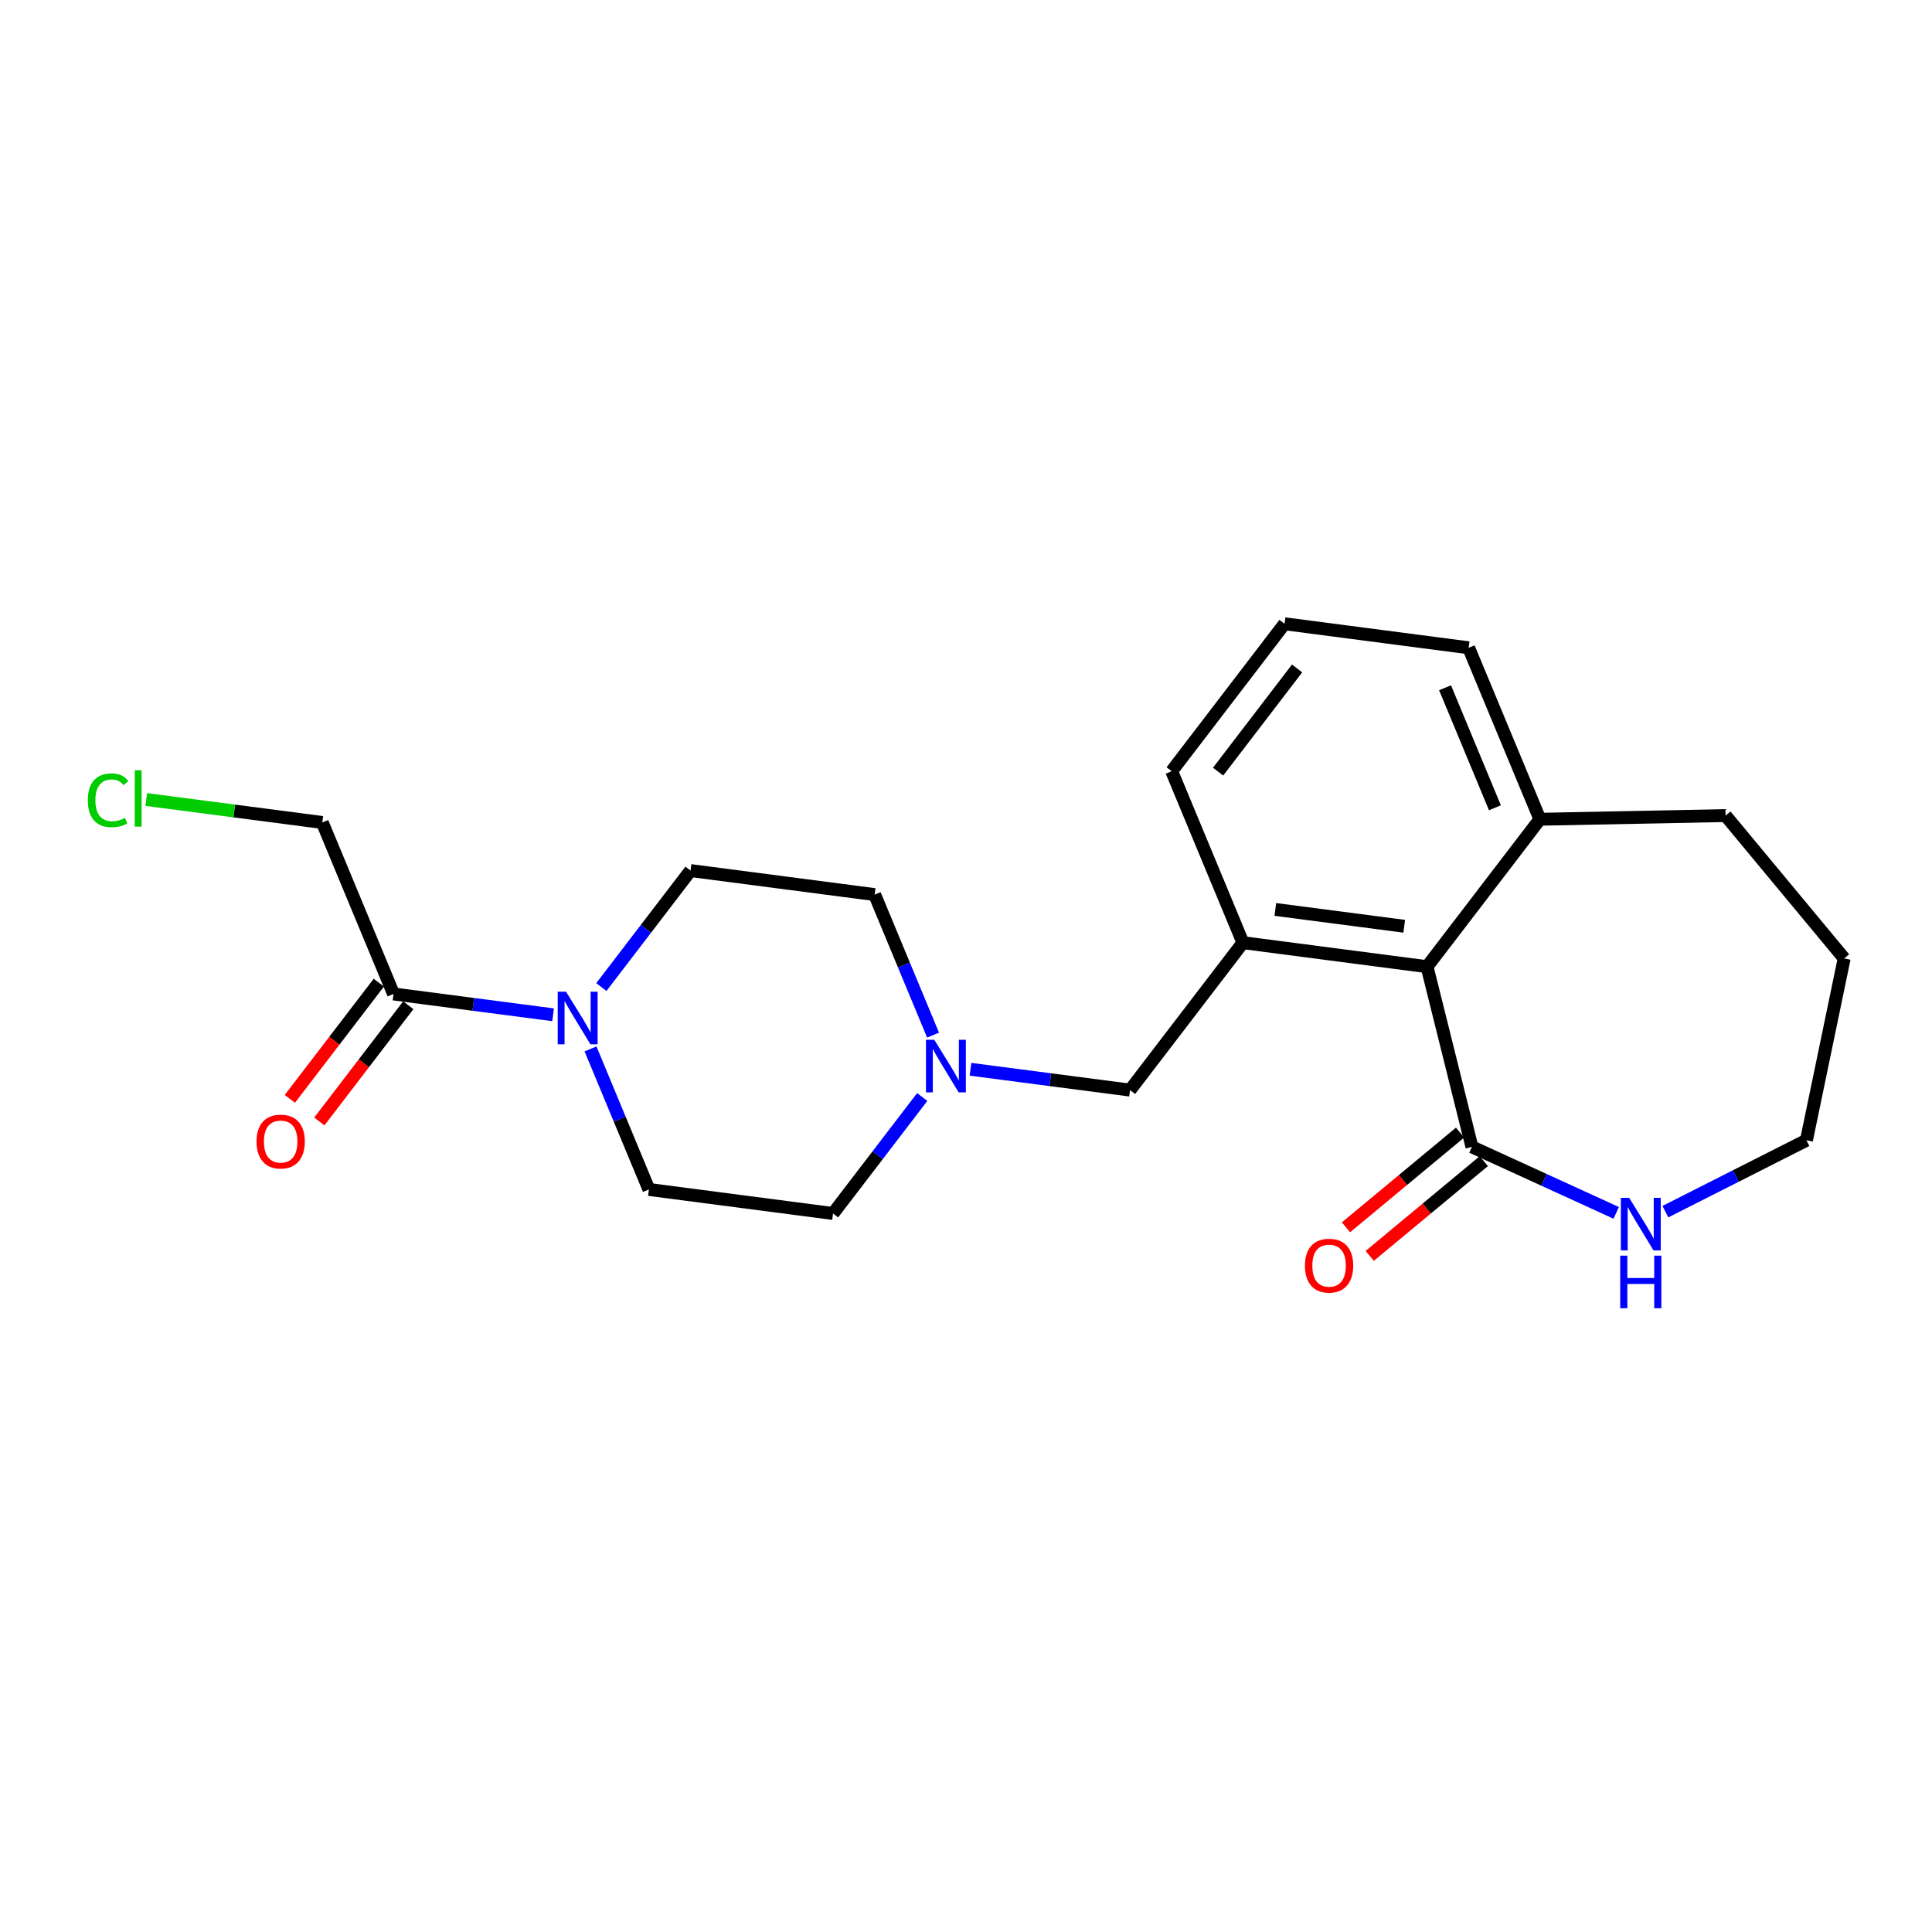 <?xml version='1.0' encoding='iso-8859-1'?>
<svg version='1.1' baseProfile='full'
              xmlns='http://www.w3.org/2000/svg'
                      xmlns:rdkit='http://www.rdkit.org/xml'
                      xmlns:xlink='http://www.w3.org/1999/xlink'
                  xml:space='preserve'
width='300px' height='300px' viewBox='0 0 300 300'>
<!-- END OF HEADER -->
<rect style='opacity:1.0;fill:#FFFFFF;stroke:none' width='300' height='300' x='0' y='0'> </rect>
<rect style='opacity:1.0;fill:#FFFFFF;stroke:none' width='300' height='300' x='0' y='0'> </rect>
<path class='bond-0 atom-0 atom-1' d='M 212.689,195.013 L 221.546,187.658' style='fill:none;fill-rule:evenodd;stroke:#FF0000;stroke-width:2.0px;stroke-linecap:butt;stroke-linejoin:miter;stroke-opacity:1' />
<path class='bond-0 atom-0 atom-1' d='M 221.546,187.658 L 230.402,180.304' style='fill:none;fill-rule:evenodd;stroke:#000000;stroke-width:2.0px;stroke-linecap:butt;stroke-linejoin:miter;stroke-opacity:1' />
<path class='bond-0 atom-0 atom-1' d='M 209.005,190.576 L 217.862,183.222' style='fill:none;fill-rule:evenodd;stroke:#FF0000;stroke-width:2.0px;stroke-linecap:butt;stroke-linejoin:miter;stroke-opacity:1' />
<path class='bond-0 atom-0 atom-1' d='M 217.862,183.222 L 226.718,175.868' style='fill:none;fill-rule:evenodd;stroke:#000000;stroke-width:2.0px;stroke-linecap:butt;stroke-linejoin:miter;stroke-opacity:1' />
<path class='bond-1 atom-1 atom-2' d='M 228.56,178.086 L 239.762,183.209' style='fill:none;fill-rule:evenodd;stroke:#000000;stroke-width:2.0px;stroke-linecap:butt;stroke-linejoin:miter;stroke-opacity:1' />
<path class='bond-1 atom-1 atom-2' d='M 239.762,183.209 L 250.963,188.333' style='fill:none;fill-rule:evenodd;stroke:#0000FF;stroke-width:2.0px;stroke-linecap:butt;stroke-linejoin:miter;stroke-opacity:1' />
<path class='bond-22 atom-22 atom-1' d='M 221.589,150.108 L 228.56,178.086' style='fill:none;fill-rule:evenodd;stroke:#000000;stroke-width:2.0px;stroke-linecap:butt;stroke-linejoin:miter;stroke-opacity:1' />
<path class='bond-2 atom-2 atom-3' d='M 258.598,188.147 L 269.552,182.602' style='fill:none;fill-rule:evenodd;stroke:#0000FF;stroke-width:2.0px;stroke-linecap:butt;stroke-linejoin:miter;stroke-opacity:1' />
<path class='bond-2 atom-2 atom-3' d='M 269.552,182.602 L 280.505,177.057' style='fill:none;fill-rule:evenodd;stroke:#000000;stroke-width:2.0px;stroke-linecap:butt;stroke-linejoin:miter;stroke-opacity:1' />
<path class='bond-3 atom-3 atom-4' d='M 280.505,177.057 L 286.364,148.826' style='fill:none;fill-rule:evenodd;stroke:#000000;stroke-width:2.0px;stroke-linecap:butt;stroke-linejoin:miter;stroke-opacity:1' />
<path class='bond-4 atom-4 atom-5' d='M 286.364,148.826 L 267.944,126.643' style='fill:none;fill-rule:evenodd;stroke:#000000;stroke-width:2.0px;stroke-linecap:butt;stroke-linejoin:miter;stroke-opacity:1' />
<path class='bond-5 atom-5 atom-6' d='M 267.944,126.643 L 239.116,127.214' style='fill:none;fill-rule:evenodd;stroke:#000000;stroke-width:2.0px;stroke-linecap:butt;stroke-linejoin:miter;stroke-opacity:1' />
<path class='bond-6 atom-6 atom-7' d='M 239.116,127.214 L 228.053,100.588' style='fill:none;fill-rule:evenodd;stroke:#000000;stroke-width:2.0px;stroke-linecap:butt;stroke-linejoin:miter;stroke-opacity:1' />
<path class='bond-6 atom-6 atom-7' d='M 232.132,125.433 L 224.388,106.795' style='fill:none;fill-rule:evenodd;stroke:#000000;stroke-width:2.0px;stroke-linecap:butt;stroke-linejoin:miter;stroke-opacity:1' />
<path class='bond-23 atom-22 atom-6' d='M 221.589,150.108 L 239.116,127.214' style='fill:none;fill-rule:evenodd;stroke:#000000;stroke-width:2.0px;stroke-linecap:butt;stroke-linejoin:miter;stroke-opacity:1' />
<path class='bond-7 atom-7 atom-8' d='M 228.053,100.588 L 199.463,96.856' style='fill:none;fill-rule:evenodd;stroke:#000000;stroke-width:2.0px;stroke-linecap:butt;stroke-linejoin:miter;stroke-opacity:1' />
<path class='bond-8 atom-8 atom-9' d='M 199.463,96.856 L 181.936,119.75' style='fill:none;fill-rule:evenodd;stroke:#000000;stroke-width:2.0px;stroke-linecap:butt;stroke-linejoin:miter;stroke-opacity:1' />
<path class='bond-8 atom-8 atom-9' d='M 201.413,103.795 L 189.143,119.821' style='fill:none;fill-rule:evenodd;stroke:#000000;stroke-width:2.0px;stroke-linecap:butt;stroke-linejoin:miter;stroke-opacity:1' />
<path class='bond-9 atom-9 atom-10' d='M 181.936,119.75 L 192.999,146.376' style='fill:none;fill-rule:evenodd;stroke:#000000;stroke-width:2.0px;stroke-linecap:butt;stroke-linejoin:miter;stroke-opacity:1' />
<path class='bond-10 atom-10 atom-11' d='M 192.999,146.376 L 175.471,169.27' style='fill:none;fill-rule:evenodd;stroke:#000000;stroke-width:2.0px;stroke-linecap:butt;stroke-linejoin:miter;stroke-opacity:1' />
<path class='bond-21 atom-10 atom-22' d='M 192.999,146.376 L 221.589,150.108' style='fill:none;fill-rule:evenodd;stroke:#000000;stroke-width:2.0px;stroke-linecap:butt;stroke-linejoin:miter;stroke-opacity:1' />
<path class='bond-21 atom-10 atom-22' d='M 198.034,141.218 L 218.047,143.83' style='fill:none;fill-rule:evenodd;stroke:#000000;stroke-width:2.0px;stroke-linecap:butt;stroke-linejoin:miter;stroke-opacity:1' />
<path class='bond-11 atom-11 atom-12' d='M 175.471,169.27 L 163.085,167.653' style='fill:none;fill-rule:evenodd;stroke:#000000;stroke-width:2.0px;stroke-linecap:butt;stroke-linejoin:miter;stroke-opacity:1' />
<path class='bond-11 atom-11 atom-12' d='M 163.085,167.653 L 150.698,166.036' style='fill:none;fill-rule:evenodd;stroke:#0000FF;stroke-width:2.0px;stroke-linecap:butt;stroke-linejoin:miter;stroke-opacity:1' />
<path class='bond-12 atom-12 atom-13' d='M 144.885,160.734 L 140.351,149.823' style='fill:none;fill-rule:evenodd;stroke:#0000FF;stroke-width:2.0px;stroke-linecap:butt;stroke-linejoin:miter;stroke-opacity:1' />
<path class='bond-12 atom-12 atom-13' d='M 140.351,149.823 L 135.818,138.912' style='fill:none;fill-rule:evenodd;stroke:#000000;stroke-width:2.0px;stroke-linecap:butt;stroke-linejoin:miter;stroke-opacity:1' />
<path class='bond-24 atom-21 atom-12' d='M 129.353,188.432 L 136.278,179.387' style='fill:none;fill-rule:evenodd;stroke:#000000;stroke-width:2.0px;stroke-linecap:butt;stroke-linejoin:miter;stroke-opacity:1' />
<path class='bond-24 atom-21 atom-12' d='M 136.278,179.387 L 143.203,170.341' style='fill:none;fill-rule:evenodd;stroke:#0000FF;stroke-width:2.0px;stroke-linecap:butt;stroke-linejoin:miter;stroke-opacity:1' />
<path class='bond-13 atom-13 atom-14' d='M 135.818,138.912 L 107.227,135.18' style='fill:none;fill-rule:evenodd;stroke:#000000;stroke-width:2.0px;stroke-linecap:butt;stroke-linejoin:miter;stroke-opacity:1' />
<path class='bond-14 atom-14 atom-15' d='M 107.227,135.18 L 100.302,144.225' style='fill:none;fill-rule:evenodd;stroke:#000000;stroke-width:2.0px;stroke-linecap:butt;stroke-linejoin:miter;stroke-opacity:1' />
<path class='bond-14 atom-14 atom-15' d='M 100.302,144.225 L 93.377,153.27' style='fill:none;fill-rule:evenodd;stroke:#0000FF;stroke-width:2.0px;stroke-linecap:butt;stroke-linejoin:miter;stroke-opacity:1' />
<path class='bond-15 atom-15 atom-16' d='M 85.882,157.575 L 73.496,155.958' style='fill:none;fill-rule:evenodd;stroke:#0000FF;stroke-width:2.0px;stroke-linecap:butt;stroke-linejoin:miter;stroke-opacity:1' />
<path class='bond-15 atom-15 atom-16' d='M 73.496,155.958 L 61.109,154.342' style='fill:none;fill-rule:evenodd;stroke:#000000;stroke-width:2.0px;stroke-linecap:butt;stroke-linejoin:miter;stroke-opacity:1' />
<path class='bond-19 atom-15 atom-20' d='M 91.696,162.877 L 96.229,173.789' style='fill:none;fill-rule:evenodd;stroke:#0000FF;stroke-width:2.0px;stroke-linecap:butt;stroke-linejoin:miter;stroke-opacity:1' />
<path class='bond-19 atom-15 atom-20' d='M 96.229,173.789 L 100.763,184.7' style='fill:none;fill-rule:evenodd;stroke:#000000;stroke-width:2.0px;stroke-linecap:butt;stroke-linejoin:miter;stroke-opacity:1' />
<path class='bond-16 atom-16 atom-17' d='M 58.82,152.589 L 51.913,161.611' style='fill:none;fill-rule:evenodd;stroke:#000000;stroke-width:2.0px;stroke-linecap:butt;stroke-linejoin:miter;stroke-opacity:1' />
<path class='bond-16 atom-16 atom-17' d='M 51.913,161.611 L 45.006,170.633' style='fill:none;fill-rule:evenodd;stroke:#FF0000;stroke-width:2.0px;stroke-linecap:butt;stroke-linejoin:miter;stroke-opacity:1' />
<path class='bond-16 atom-16 atom-17' d='M 63.399,156.094 L 56.492,165.116' style='fill:none;fill-rule:evenodd;stroke:#000000;stroke-width:2.0px;stroke-linecap:butt;stroke-linejoin:miter;stroke-opacity:1' />
<path class='bond-16 atom-16 atom-17' d='M 56.492,165.116 L 49.584,174.139' style='fill:none;fill-rule:evenodd;stroke:#FF0000;stroke-width:2.0px;stroke-linecap:butt;stroke-linejoin:miter;stroke-opacity:1' />
<path class='bond-17 atom-16 atom-18' d='M 61.109,154.342 L 50.046,127.715' style='fill:none;fill-rule:evenodd;stroke:#000000;stroke-width:2.0px;stroke-linecap:butt;stroke-linejoin:miter;stroke-opacity:1' />
<path class='bond-18 atom-18 atom-19' d='M 50.046,127.715 L 36.377,125.931' style='fill:none;fill-rule:evenodd;stroke:#000000;stroke-width:2.0px;stroke-linecap:butt;stroke-linejoin:miter;stroke-opacity:1' />
<path class='bond-18 atom-18 atom-19' d='M 36.377,125.931 L 22.707,124.147' style='fill:none;fill-rule:evenodd;stroke:#00CC00;stroke-width:2.0px;stroke-linecap:butt;stroke-linejoin:miter;stroke-opacity:1' />
<path class='bond-20 atom-20 atom-21' d='M 100.763,184.7 L 129.353,188.432' style='fill:none;fill-rule:evenodd;stroke:#000000;stroke-width:2.0px;stroke-linecap:butt;stroke-linejoin:miter;stroke-opacity:1' />
<path  class='atom-0' d='M 202.63 196.529
Q 202.63 194.568, 203.598 193.472
Q 204.567 192.377, 206.378 192.377
Q 208.189 192.377, 209.157 193.472
Q 210.126 194.568, 210.126 196.529
Q 210.126 198.512, 209.146 199.643
Q 208.166 200.761, 206.378 200.761
Q 204.579 200.761, 203.598 199.643
Q 202.63 198.524, 202.63 196.529
M 206.378 199.839
Q 207.624 199.839, 208.292 199.008
Q 208.973 198.166, 208.973 196.529
Q 208.973 194.926, 208.292 194.118
Q 207.624 193.299, 206.378 193.299
Q 205.132 193.299, 204.452 194.107
Q 203.783 194.914, 203.783 196.529
Q 203.783 198.178, 204.452 199.008
Q 205.132 199.839, 206.378 199.839
' fill='#FF0000'/>
<path  class='atom-2' d='M 252.975 185.997
L 255.651 190.321
Q 255.916 190.748, 256.343 191.521
Q 256.77 192.294, 256.793 192.34
L 256.793 185.997
L 257.877 185.997
L 257.877 194.162
L 256.758 194.162
L 253.887 189.433
Q 253.552 188.88, 253.195 188.245
Q 252.849 187.611, 252.745 187.415
L 252.745 194.162
L 251.684 194.162
L 251.684 185.997
L 252.975 185.997
' fill='#0000FF'/>
<path  class='atom-2' d='M 251.586 194.979
L 252.693 194.979
L 252.693 198.45
L 256.868 198.45
L 256.868 194.979
L 257.975 194.979
L 257.975 203.144
L 256.868 203.144
L 256.868 199.373
L 252.693 199.373
L 252.693 203.144
L 251.586 203.144
L 251.586 194.979
' fill='#0000FF'/>
<path  class='atom-12' d='M 145.076 161.455
L 147.752 165.78
Q 148.017 166.207, 148.444 166.98
Q 148.87 167.752, 148.893 167.798
L 148.893 161.455
L 149.978 161.455
L 149.978 169.621
L 148.859 169.621
L 145.987 164.892
Q 145.653 164.338, 145.295 163.704
Q 144.949 163.07, 144.845 162.874
L 144.845 169.621
L 143.784 169.621
L 143.784 161.455
L 145.076 161.455
' fill='#0000FF'/>
<path  class='atom-15' d='M 87.895 153.991
L 90.571 158.316
Q 90.836 158.743, 91.263 159.515
Q 91.689 160.288, 91.713 160.334
L 91.713 153.991
L 92.797 153.991
L 92.797 162.156
L 91.678 162.156
L 88.806 157.428
Q 88.472 156.874, 88.114 156.24
Q 87.768 155.606, 87.664 155.409
L 87.664 162.156
L 86.603 162.156
L 86.603 153.991
L 87.895 153.991
' fill='#0000FF'/>
<path  class='atom-17' d='M 39.834 177.259
Q 39.834 175.298, 40.803 174.202
Q 41.771 173.107, 43.582 173.107
Q 45.393 173.107, 46.362 174.202
Q 47.33 175.298, 47.33 177.259
Q 47.33 179.242, 46.35 180.373
Q 45.37 181.491, 43.582 181.491
Q 41.783 181.491, 40.803 180.373
Q 39.834 179.254, 39.834 177.259
M 43.582 180.569
Q 44.828 180.569, 45.497 179.738
Q 46.177 178.896, 46.177 177.259
Q 46.177 175.655, 45.497 174.848
Q 44.828 174.029, 43.582 174.029
Q 42.337 174.029, 41.656 174.837
Q 40.987 175.644, 40.987 177.259
Q 40.987 178.908, 41.656 179.738
Q 42.337 180.569, 43.582 180.569
' fill='#FF0000'/>
<path  class='atom-19' d='M 13.636 124.266
Q 13.636 122.236, 14.582 121.175
Q 15.539 120.102, 17.35 120.102
Q 19.034 120.102, 19.933 121.29
L 19.172 121.913
Q 18.515 121.048, 17.35 121.048
Q 16.116 121.048, 15.459 121.878
Q 14.813 122.697, 14.813 124.266
Q 14.813 125.88, 15.482 126.711
Q 16.162 127.541, 17.477 127.541
Q 18.377 127.541, 19.426 126.999
L 19.749 127.864
Q 19.322 128.141, 18.676 128.302
Q 18.03 128.464, 17.316 128.464
Q 15.539 128.464, 14.582 127.38
Q 13.636 126.296, 13.636 124.266
' fill='#00CC00'/>
<path  class='atom-19' d='M 20.925 119.606
L 21.986 119.606
L 21.986 128.36
L 20.925 128.36
L 20.925 119.606
' fill='#00CC00'/>
</svg>
